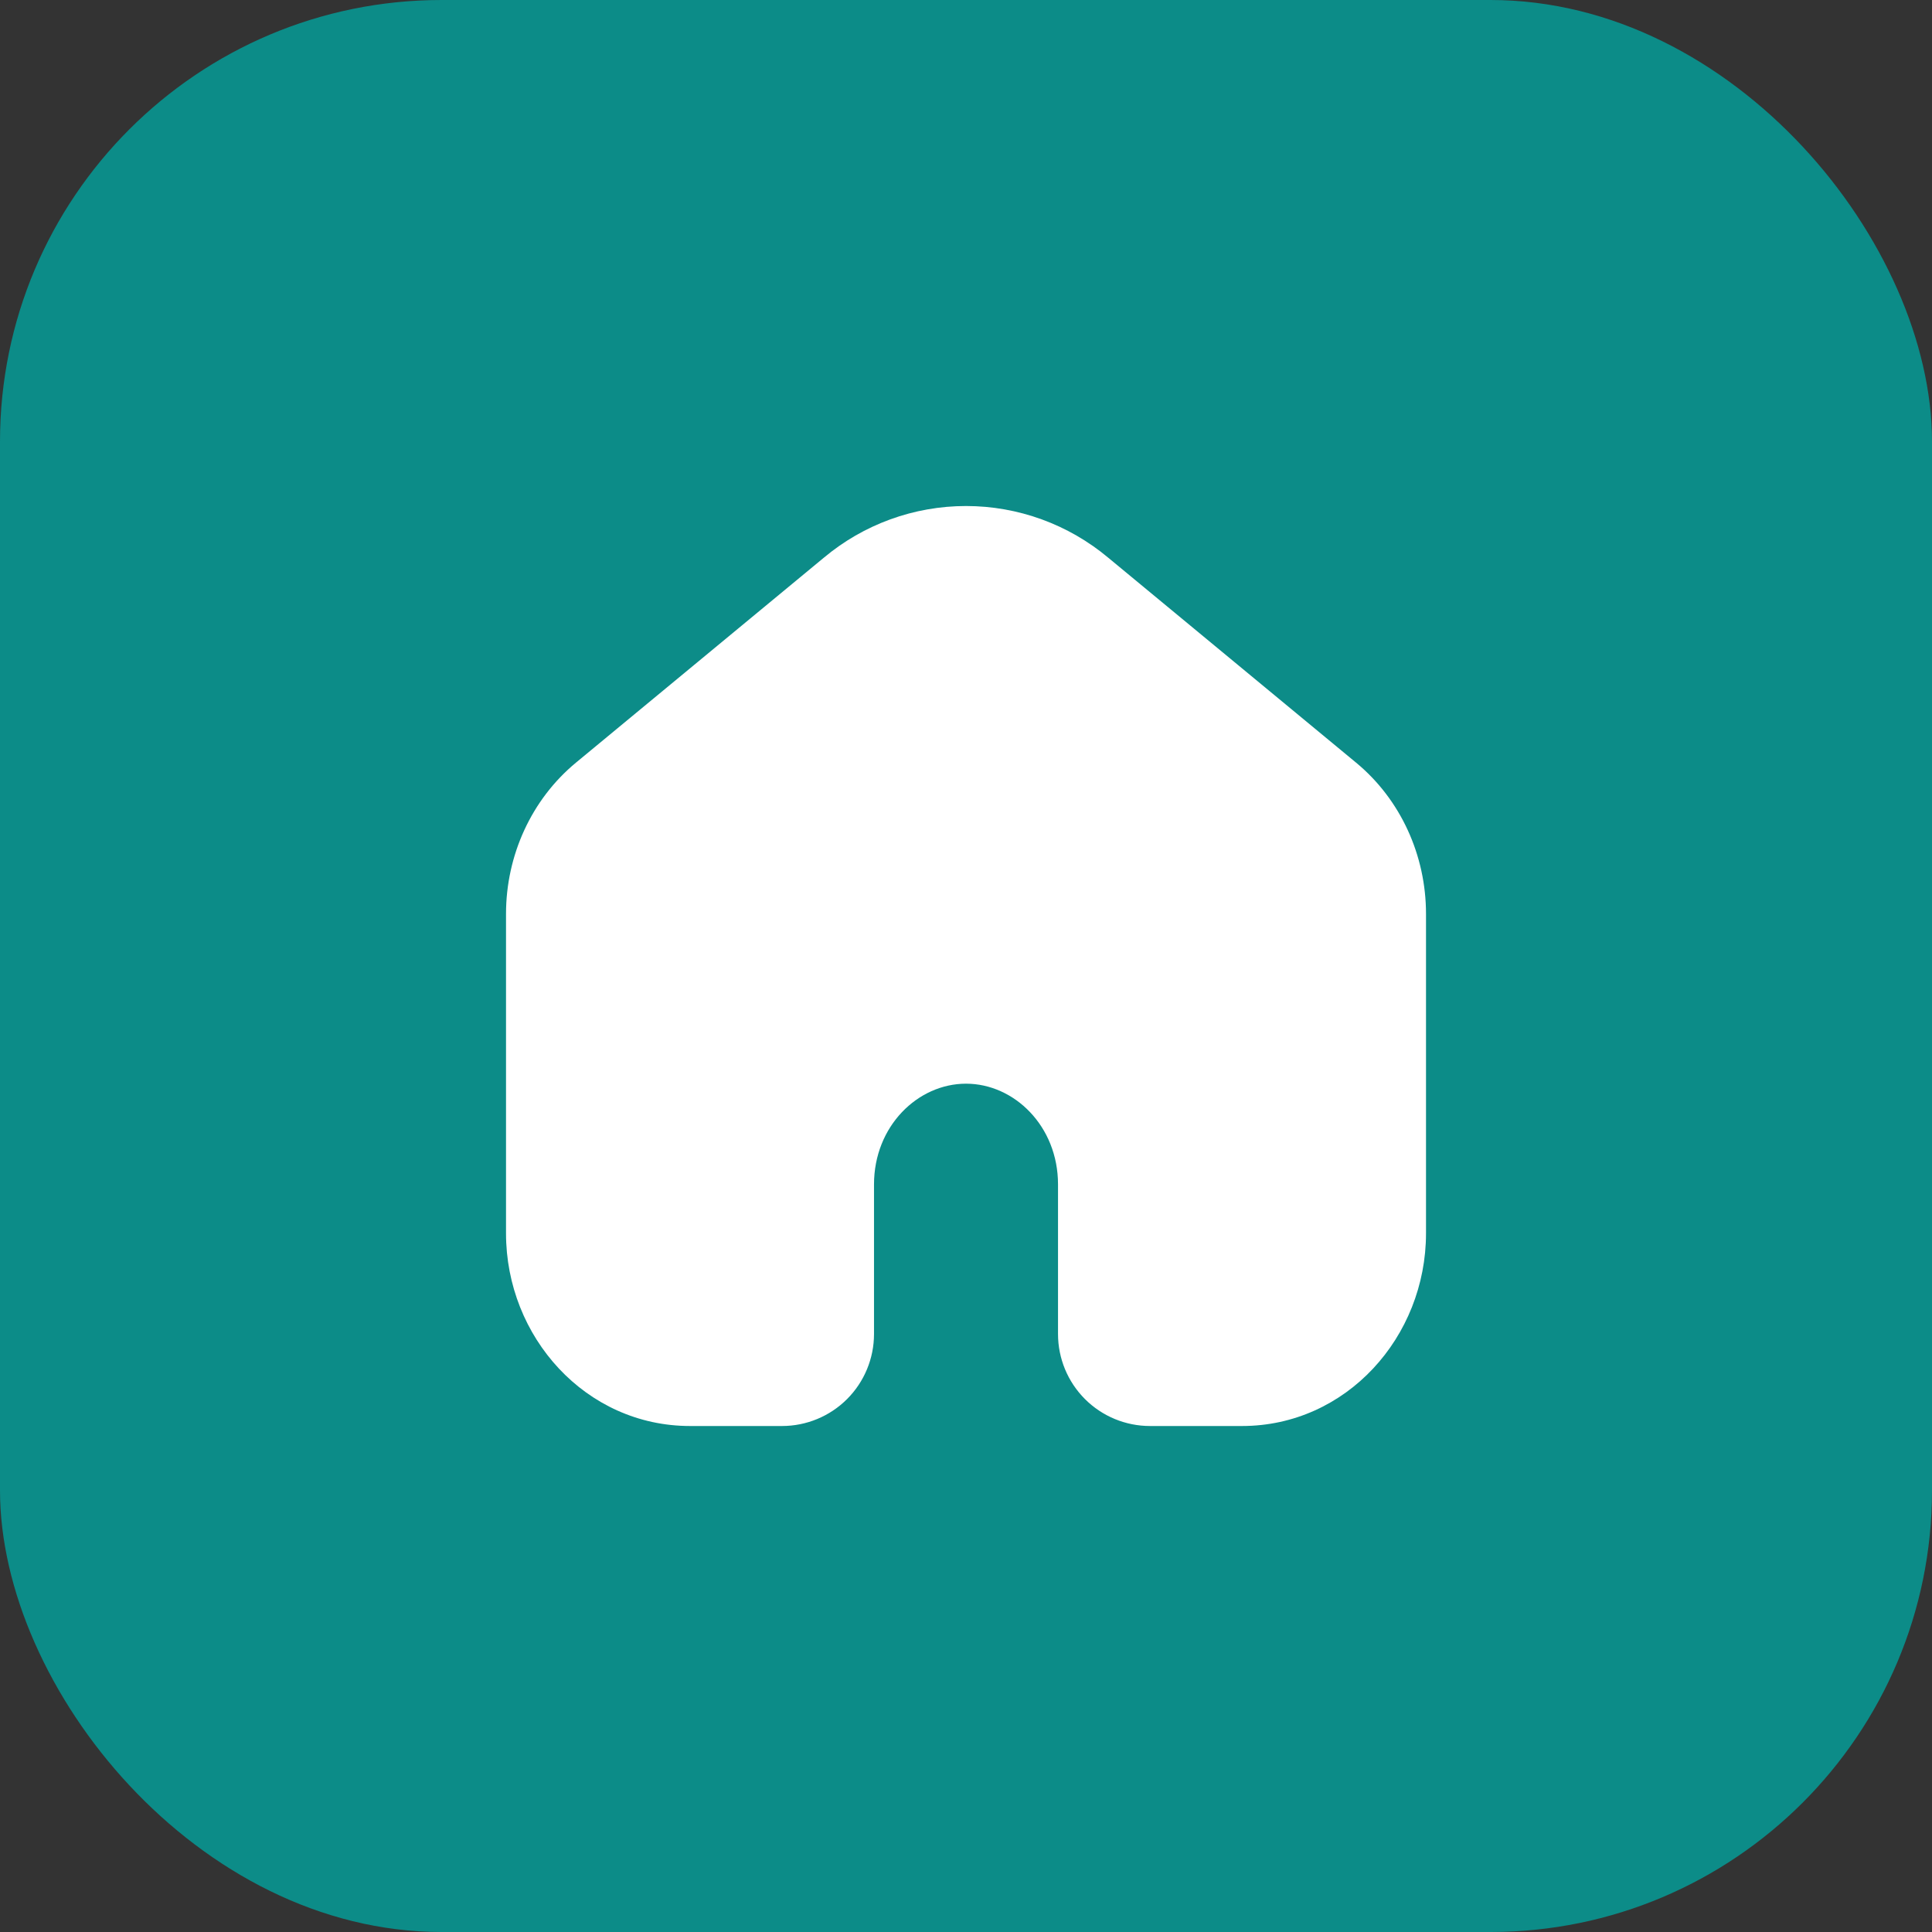 <svg width="70" height="70" viewBox="0 0 70 70" fill="none" xmlns="http://www.w3.org/2000/svg">
<rect x="0" y="0" width="70" height="70" fill="#333333" stroke="none"/>
<rect width="70" height="70" rx="16" fill="#0C8C88"/>
<path fill-rule="evenodd" clip-rule="evenodd" d="M49.132 27.631L40.156 20.209C38.711 18.998 36.886 18.334 35.001 18.334C33.115 18.334 31.29 18.998 29.846 20.209L20.869 27.631C19.252 28.969 18.334 30.996 18.334 33.111V44.686C18.334 48.444 21.224 51.667 25.001 51.667H28.334C29.218 51.667 30.066 51.316 30.691 50.691C31.316 50.066 31.667 49.218 31.667 48.334V42.914C31.667 40.801 33.254 39.264 35.001 39.264C36.747 39.264 38.334 40.801 38.334 42.914V48.334C38.334 49.218 38.685 50.066 39.31 50.691C39.935 51.316 40.783 51.667 41.667 51.667H45.001C48.777 51.667 51.667 48.444 51.667 44.684V33.111C51.667 30.996 50.751 28.969 49.132 27.631Z" fill="white"/>
</svg>
